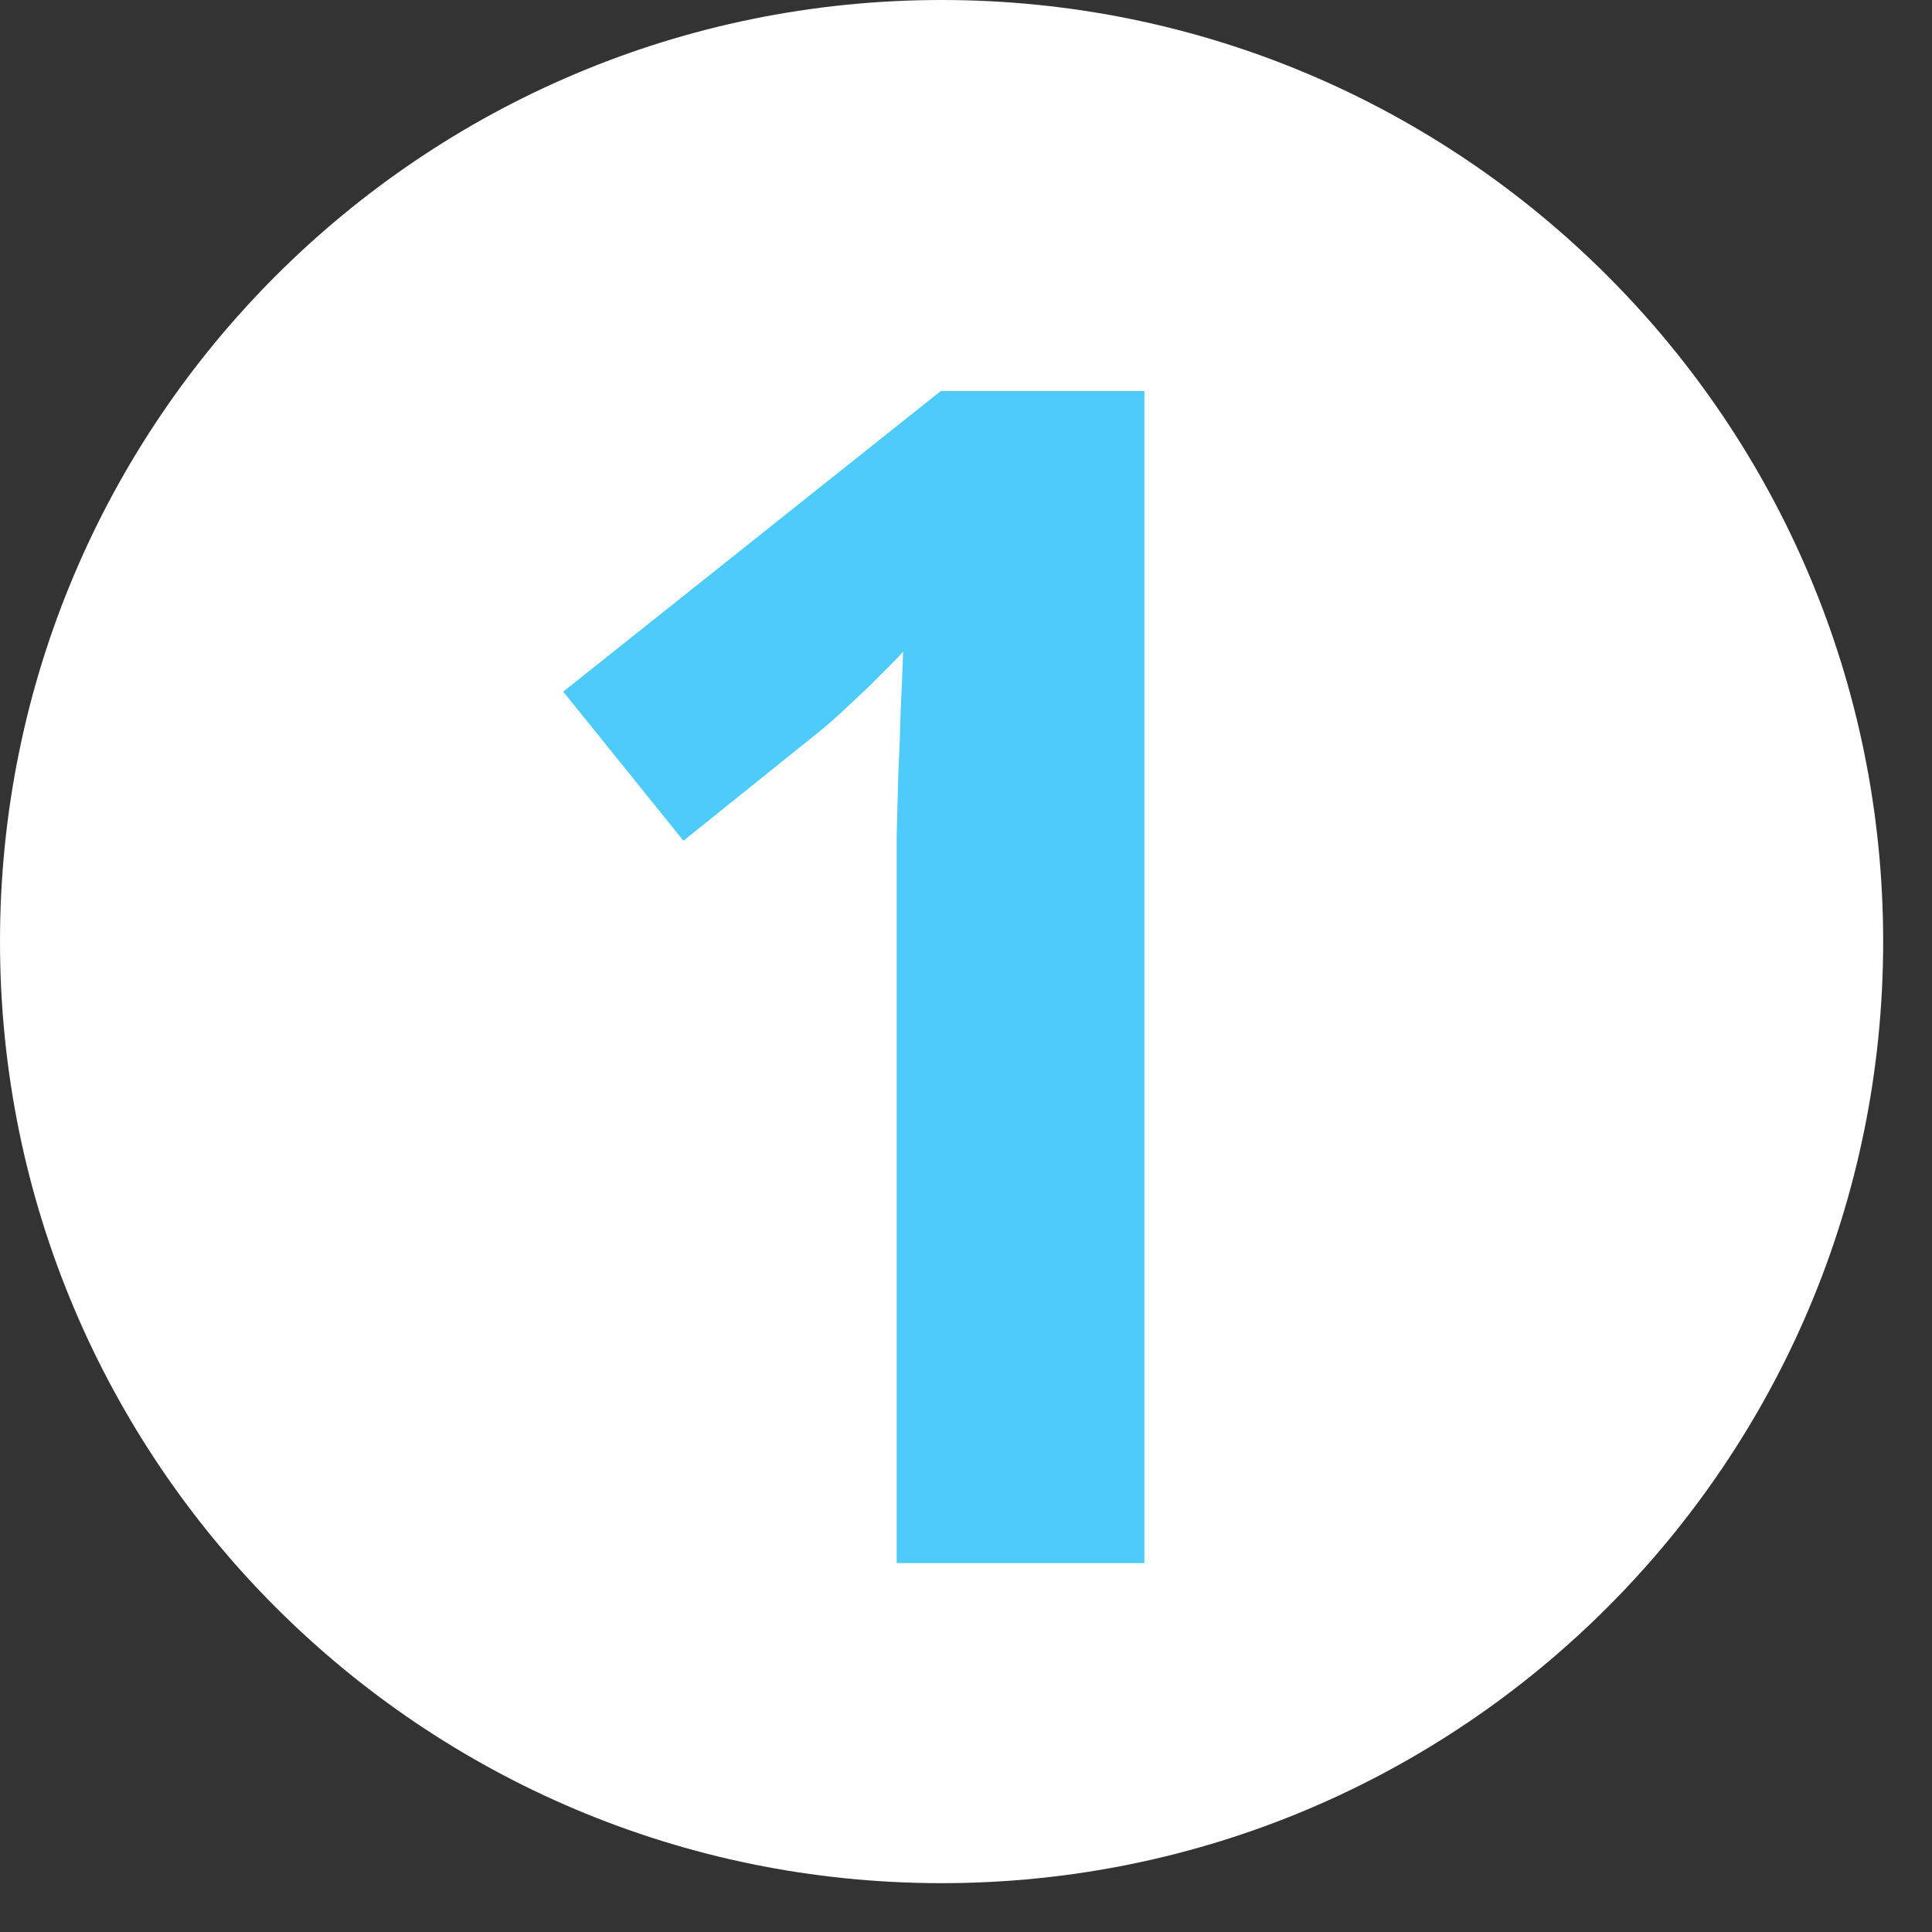 <?xml version="1.0" encoding="UTF-8"?> <svg xmlns="http://www.w3.org/2000/svg" width="101" height="101" viewBox="0 0 101 101" fill="none"><rect x="0" y="0" width="101" height="101" fill="#333333" stroke="none"/> <g clip-path="url(#clip0)"> <path d="M49.224 4.18633e-05C76.409 4.06749e-05 98.447 22.038 98.447 49.224C98.447 76.409 76.409 98.447 49.224 98.447C22.038 98.447 -9.63319e-07 76.409 -2.15163e-06 49.224C-3.33995e-06 22.038 22.038 4.30516e-05 49.224 4.18633e-05Z" fill="white"></path> <path d="M59.826 81.712H46.877V46.258C46.877 45.531 46.877 44.665 46.877 43.66C46.905 42.626 46.933 41.564 46.961 40.474C47.016 39.357 47.058 38.239 47.086 37.122C47.142 36.004 47.184 34.984 47.212 34.063C47.072 34.23 46.835 34.482 46.499 34.817C46.164 35.152 45.787 35.529 45.368 35.948C44.949 36.34 44.516 36.745 44.069 37.164C43.622 37.583 43.189 37.96 42.77 38.295L35.729 43.953L29.443 36.158L49.182 20.442H59.826V81.712Z" fill="#4ECBFB"></path> </g> <defs> <clipPath id="clip0"> <rect width="101" height="101" fill="white"></rect> </clipPath> </defs> </svg> 